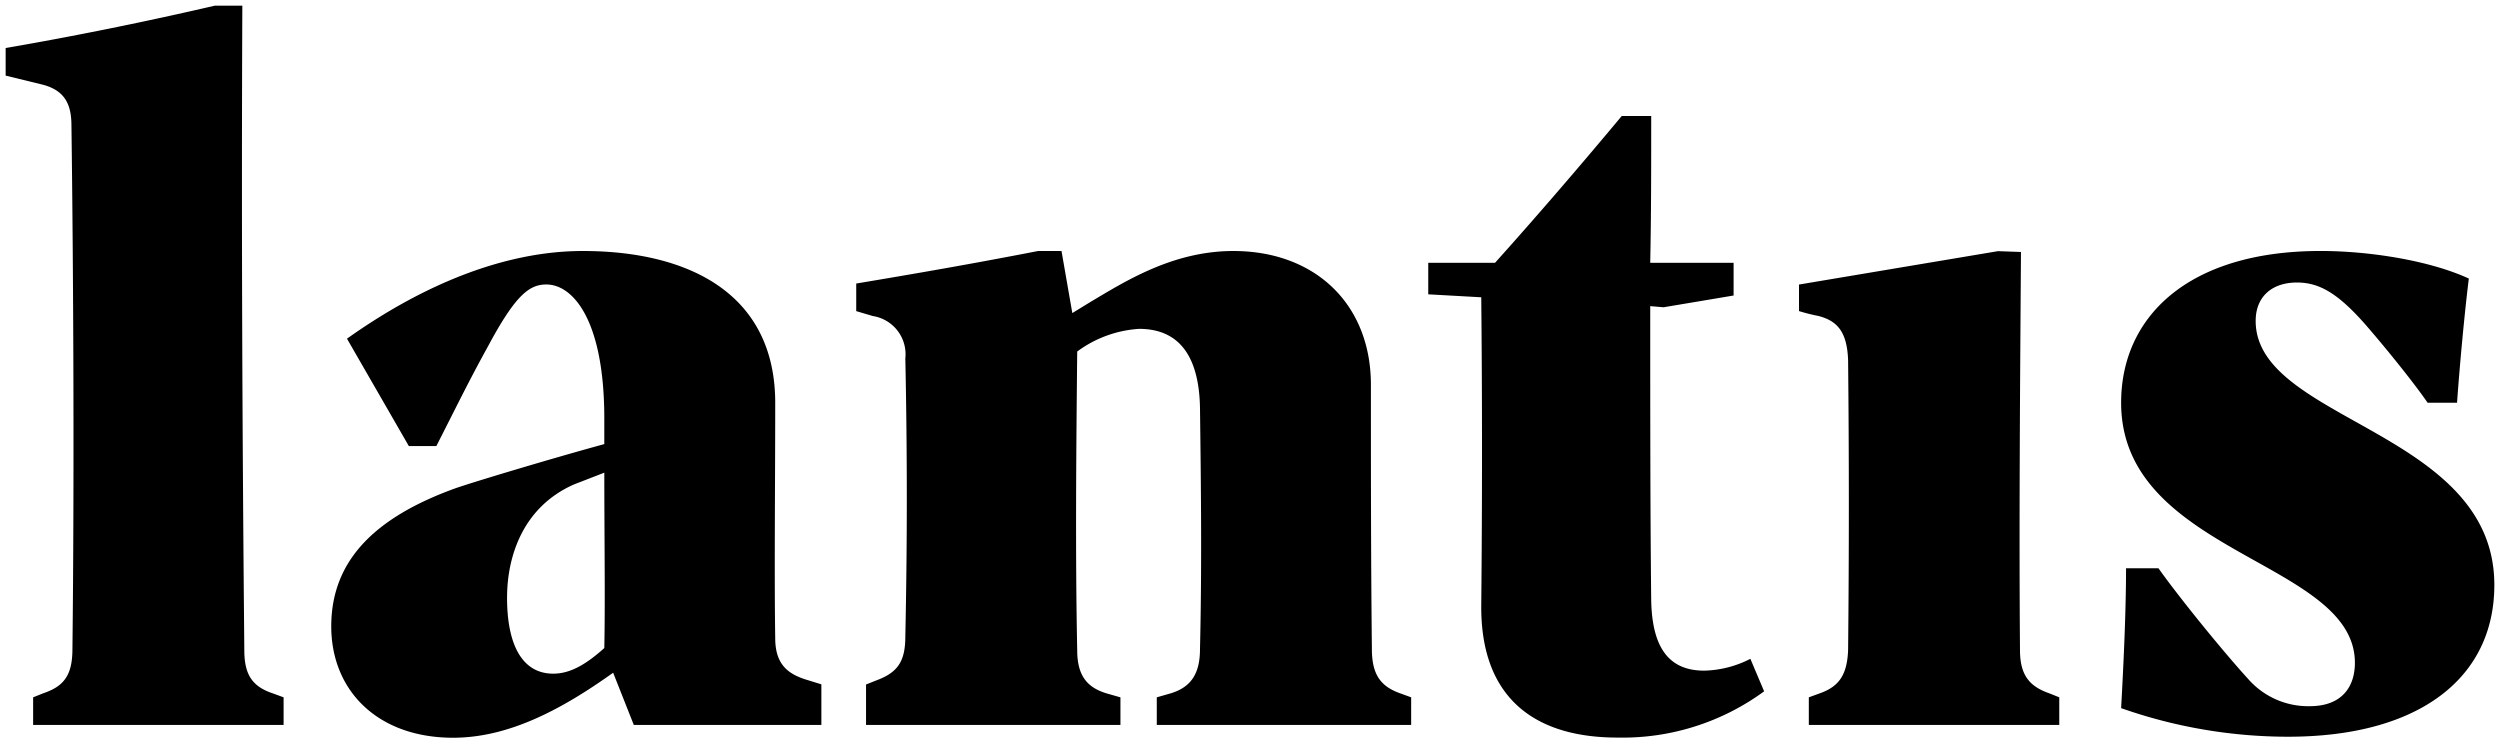 <svg height="65.906" viewBox="0 0 221.658 65.906" width="221.658" xmlns="http://www.w3.org/2000/svg"><g transform="translate(-99.5 -49.5)"><g transform="translate(100 59)"><path d="M1950.833-3936.979q.132-13.629,0-27.257l-4.7-.262v-2.795h5.922c3.918-4.368,7.663-8.737,11.234-13.016h2.612c0,4.542,0,8.823-.087,13.016h7.392v2.9l-6.208,1.042-1.183-.1c0,9.7,0,18.344.087,26.119.087,4.282,1.655,6.2,4.7,6.2a9.409,9.409,0,0,0,4.092-1.049l1.219,2.883a21.23,21.23,0,0,1-12.975,4.1C1955.8-3925.187,1950.746-3928.506,1950.833-3936.979Zm-101.963,1.921c0-5.94,4.006-9.7,10.973-12.231,1.48-.523,8.448-2.62,13.236-3.93v-2.271c0-8.737-2.786-11.881-5.138-11.881-1.48,0-2.7.874-5.138,5.417-1.829,3.319-2.874,5.5-4.616,8.91h-2.438l-5.485-9.522c6.88-4.892,14.107-7.774,20.9-7.774,9.493,0,17.156,3.844,17.069,13.628,0,6.726-.088,15.008,0,20.686,0,2.359,1.131,3.232,2.96,3.756l1.132.35v3.6h-16.63l-1.832-4.629c-4.528,3.232-9.23,5.765-14.194,5.765C1852.964-3925.187,1848.87-3929.381,1848.87-3935.059Zm21.51-12.58c-4.528,2.009-5.922,6.377-5.922,10.046,0,4.106,1.307,6.727,4.094,6.727,1.481,0,2.873-.786,4.528-2.271.087-4.193,0-10.046,0-15.55Zm137.186,19.831c.175-3.145.436-8.3.436-12.405h2.874c1.916,2.708,5.921,7.6,7.925,9.785a7.07,7.07,0,0,0,5.485,2.446c2.961,0,4.007-1.836,4.007-3.845,0-9.084-20.727-9.608-20.727-23.062,0-7.6,5.922-13.453,17.679-13.453,4.441,0,9.752.874,13.149,2.445-.349,2.8-.783,7.339-1.045,11.007h-2.612c-1.131-1.659-3.657-4.8-5.486-6.9-2.525-2.883-4.179-3.756-6.1-3.756-2.177,0-3.656,1.223-3.656,3.407,0,8.91,21.161,9.7,21.161,23.411,0,8.212-6.619,13.454-18.288,13.454A44.681,44.681,0,0,1,2007.566-3927.808Zm-185.128,1.486v-2.446l.872-.35c1.829-.611,2.612-1.572,2.612-3.931.174-15.112.087-33.284-.087-46.387,0-1.834-.523-3.145-2.612-3.668l-3.222-.787v-2.446c6.095-1.048,12.54-2.359,18.548-3.757h2.438c-.087,19.743,0,38.176.175,57.132,0,2.183.7,3.232,2.525,3.843l.958.35v2.446Zm157.438,0v-2.446l.958-.349c1.742-.611,2.438-1.66,2.525-3.845.087-8.473.087-17.208,0-25.683-.087-2.533-.957-3.494-2.612-3.931a16.733,16.733,0,0,1-1.742-.437v-2.353l17.644-2.961,2.037.073c-.087,12.579-.175,24.286-.087,35.292,0,2.272.87,3.233,2.612,3.845l.87.349v2.446Zm-57.812,0v-2.446l1.219-.349c1.742-.524,2.612-1.66,2.612-3.932.174-7.337.087-14.588,0-21.4-.087-4.542-1.829-6.988-5.4-6.988a10.3,10.3,0,0,0-5.486,2.009c-.087,8.735-.174,17.908,0,26.468,0,2.272.872,3.32,2.614,3.845l1.219.349v2.446h-22.556v-3.584l.872-.349c1.916-.7,2.612-1.66,2.612-3.931.174-8.3.174-16.159,0-24.633a3.433,3.433,0,0,0-2.874-3.756l-1.48-.437v-2.446c5.225-.873,10.275-1.746,16.111-2.882h2.09l.958,5.5,1.567-.96c3.222-1.921,7.4-4.542,12.715-4.542,7.315,0,12.279,4.8,12.192,12.055,0,7.513,0,15.288.087,23.236,0,2.272.783,3.321,2.525,3.932l.957.349v2.446Z" fill="currentColor" transform="translate(-1820 3981.094)"></path></g></g></svg>